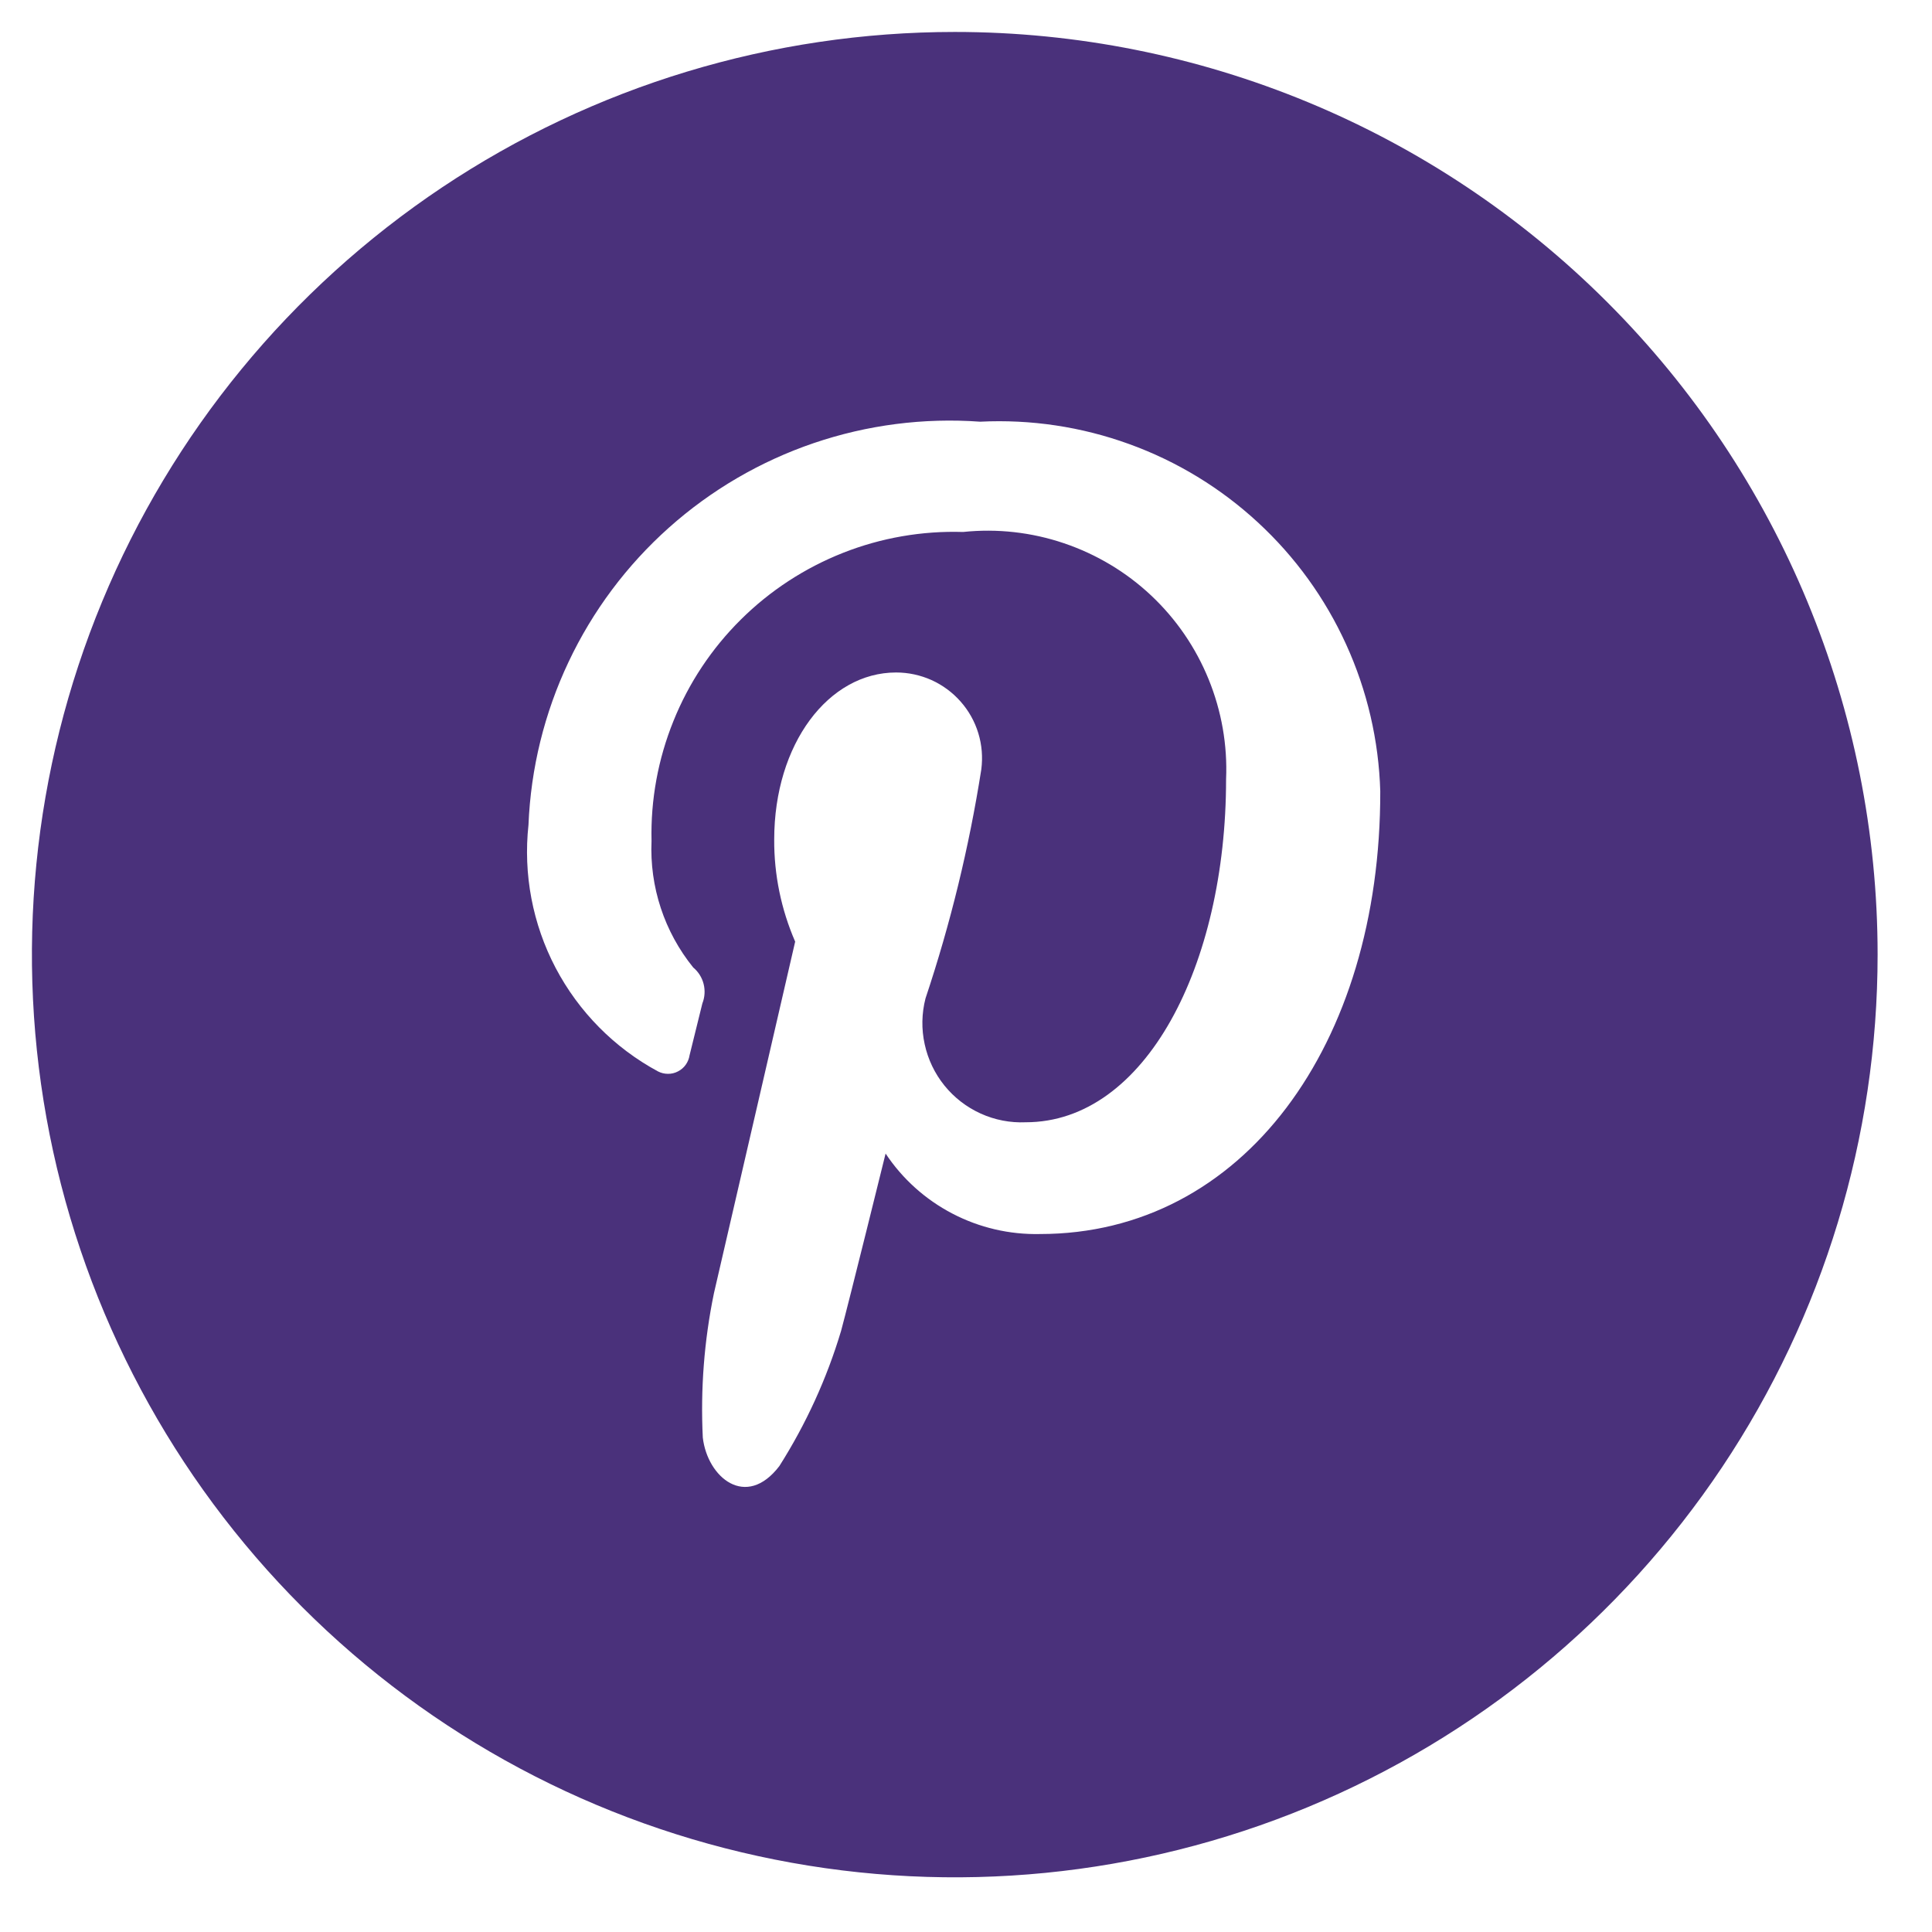 <svg width="26" height="26" viewBox="0 0 26 26" fill="none" xmlns="http://www.w3.org/2000/svg">
<path id="&#232;&#183;&#175;&#229;&#190;&#132; 3356" d="M12.849 0.43C10.392 0.43 7.991 1.158 5.949 2.522C3.907 3.887 2.315 5.826 1.375 8.095C0.435 10.364 0.189 12.861 0.668 15.269C1.148 17.678 2.33 19.89 4.067 21.627C5.804 23.364 8.017 24.546 10.426 25.025C12.835 25.505 15.332 25.259 17.601 24.319C19.87 23.379 21.81 21.787 23.175 19.745C24.539 17.703 25.268 15.303 25.268 12.847C25.268 9.554 23.959 6.395 21.63 4.067C19.301 1.738 16.142 0.43 12.849 0.43ZM13.996 16.607C13.586 16.616 13.181 16.522 12.817 16.332C12.454 16.143 12.144 15.865 11.918 15.524C11.918 15.524 11.424 17.524 11.319 17.91C11.127 18.552 10.847 19.164 10.488 19.73C10.039 20.317 9.52 19.882 9.458 19.346C9.426 18.695 9.476 18.042 9.608 17.403C9.772 16.699 10.701 12.672 10.701 12.672C10.513 12.239 10.416 11.771 10.419 11.298C10.419 10.011 11.149 9.05 12.059 9.05C12.224 9.05 12.386 9.085 12.536 9.152C12.686 9.22 12.82 9.319 12.928 9.442C13.037 9.565 13.118 9.71 13.166 9.868C13.214 10.025 13.227 10.191 13.206 10.354C13.042 11.4 12.791 12.431 12.455 13.436C12.403 13.638 12.399 13.849 12.444 14.053C12.488 14.256 12.579 14.447 12.71 14.609C12.841 14.771 13.008 14.9 13.198 14.986C13.388 15.072 13.595 15.112 13.803 15.103C15.414 15.103 16.5 12.99 16.5 10.488C16.52 10.027 16.439 9.568 16.265 9.141C16.091 8.714 15.828 8.33 15.492 8.014C15.156 7.698 14.756 7.459 14.319 7.311C13.883 7.163 13.419 7.111 12.961 7.159C12.409 7.142 11.859 7.237 11.345 7.44C10.831 7.643 10.363 7.948 9.971 8.337C9.578 8.726 9.269 9.191 9.063 9.703C8.856 10.215 8.755 10.764 8.768 11.317C8.741 11.934 8.94 12.539 9.329 13.02C9.398 13.077 9.447 13.155 9.469 13.242C9.491 13.329 9.485 13.421 9.452 13.504C9.412 13.664 9.318 14.048 9.28 14.201C9.273 14.247 9.255 14.291 9.228 14.329C9.201 14.367 9.165 14.398 9.123 14.419C9.081 14.441 9.035 14.452 8.988 14.451C8.942 14.451 8.896 14.44 8.854 14.418C8.267 14.101 7.788 13.616 7.477 13.025C7.167 12.434 7.04 11.764 7.112 11.101C7.143 10.341 7.326 9.596 7.651 8.909C7.975 8.222 8.435 7.607 9.002 7.101C9.569 6.595 10.232 6.208 10.951 5.963C11.671 5.718 12.432 5.62 13.19 5.675C13.872 5.641 14.554 5.743 15.196 5.976C15.838 6.208 16.427 6.567 16.928 7.03C17.43 7.493 17.834 8.052 18.116 8.673C18.399 9.294 18.555 9.966 18.575 10.648C18.581 14.063 16.726 16.607 13.996 16.607Z" fill="#4A317B"/>
</svg>
